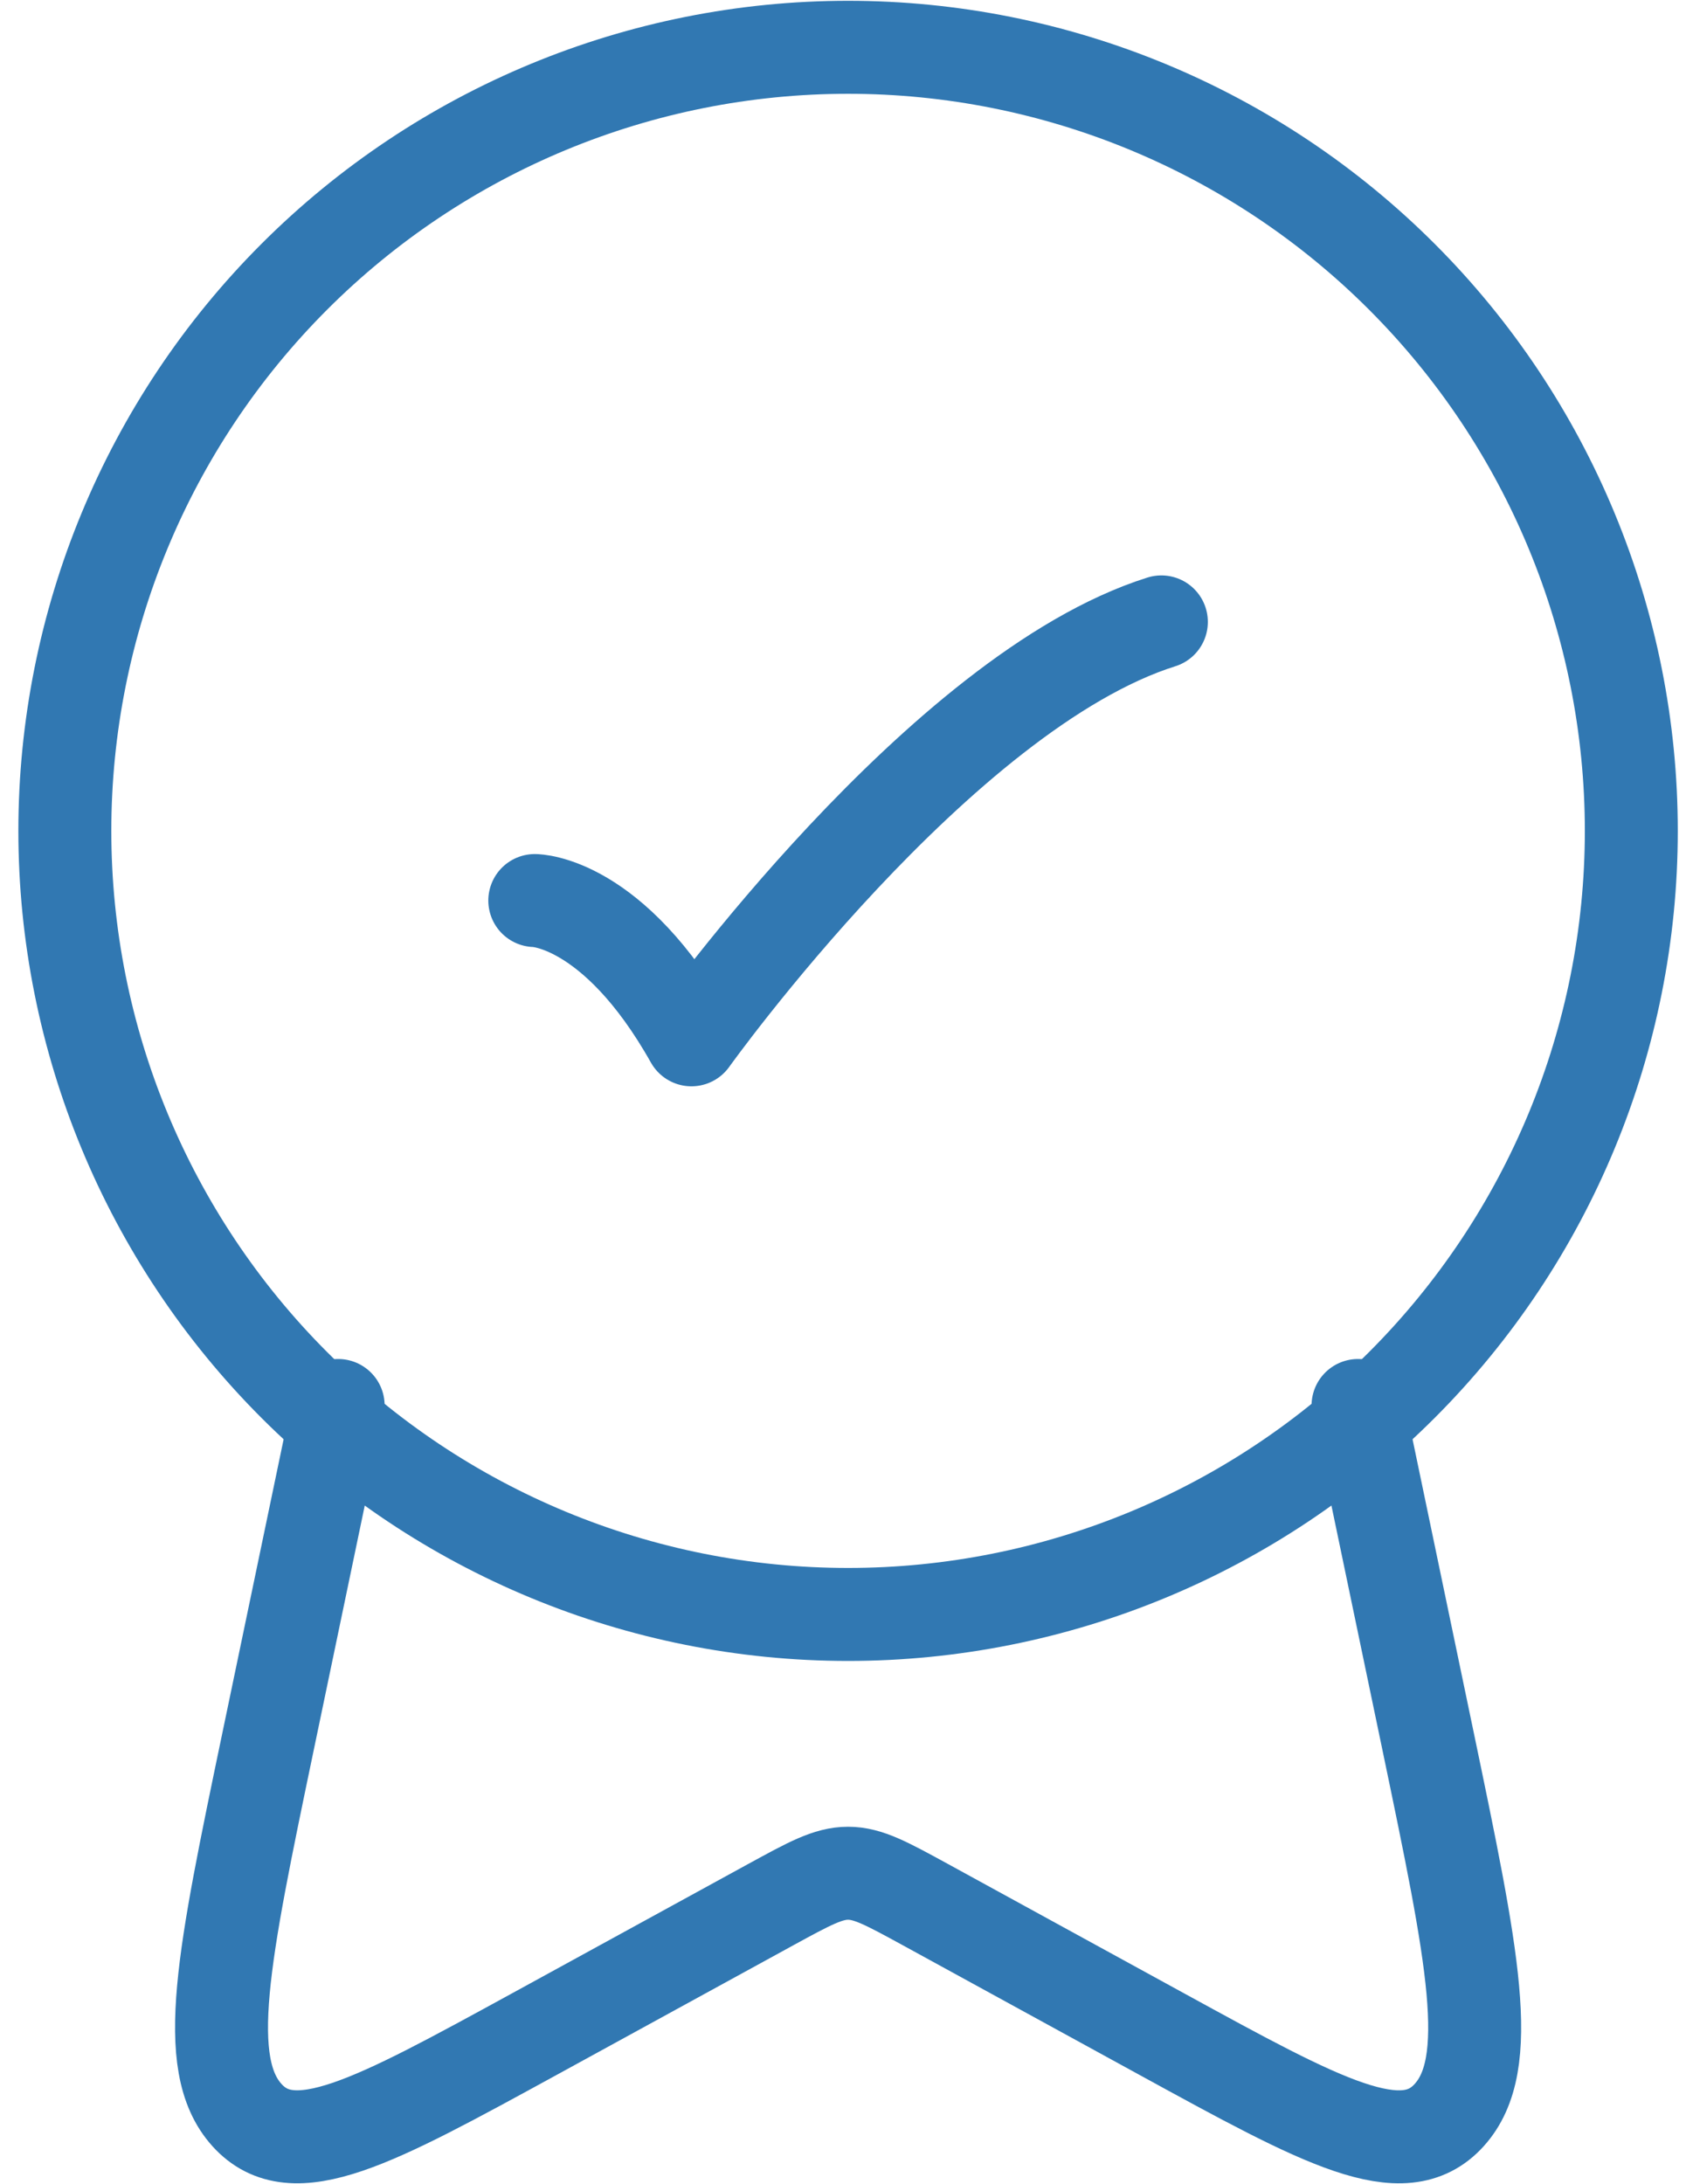 <svg width="78" height="101" viewBox="0 0 78 101" fill="none" xmlns="http://www.w3.org/2000/svg">
<path d="M3 38.422C3 48.032 6.818 57.248 13.613 64.044C20.408 70.839 29.625 74.657 39.235 74.657C48.845 74.657 58.062 70.839 64.857 64.044C71.653 57.248 75.47 48.032 75.47 38.422C75.47 28.811 71.653 19.595 64.857 12.8C58.062 6.004 48.845 2.187 39.235 2.187C29.625 2.187 20.408 6.004 13.613 12.8C6.818 19.595 3 28.811 3 38.422Z" stroke="#3178B2" stroke-width="4.3" stroke-linecap="round" stroke-linejoin="round"/>
<path d="M24.741 41.644C24.741 41.644 28.365 41.644 31.988 48.084C31.988 48.084 43.496 31.982 53.729 28.759M62.827 64.994L66.064 80.503C68.141 90.465 69.185 95.446 67.044 97.808C64.909 100.171 61.198 98.142 53.777 94.079L42.791 88.064C41.037 87.107 40.163 86.624 39.235 86.624C38.307 86.624 37.433 87.107 35.679 88.064L24.693 94.079C17.272 98.137 13.561 100.171 11.426 97.808C9.29 95.446 10.329 90.465 12.407 80.503L15.644 64.994" stroke="#3178B2" stroke-width="4.3" stroke-linecap="round" stroke-linejoin="round"/>
</svg>
